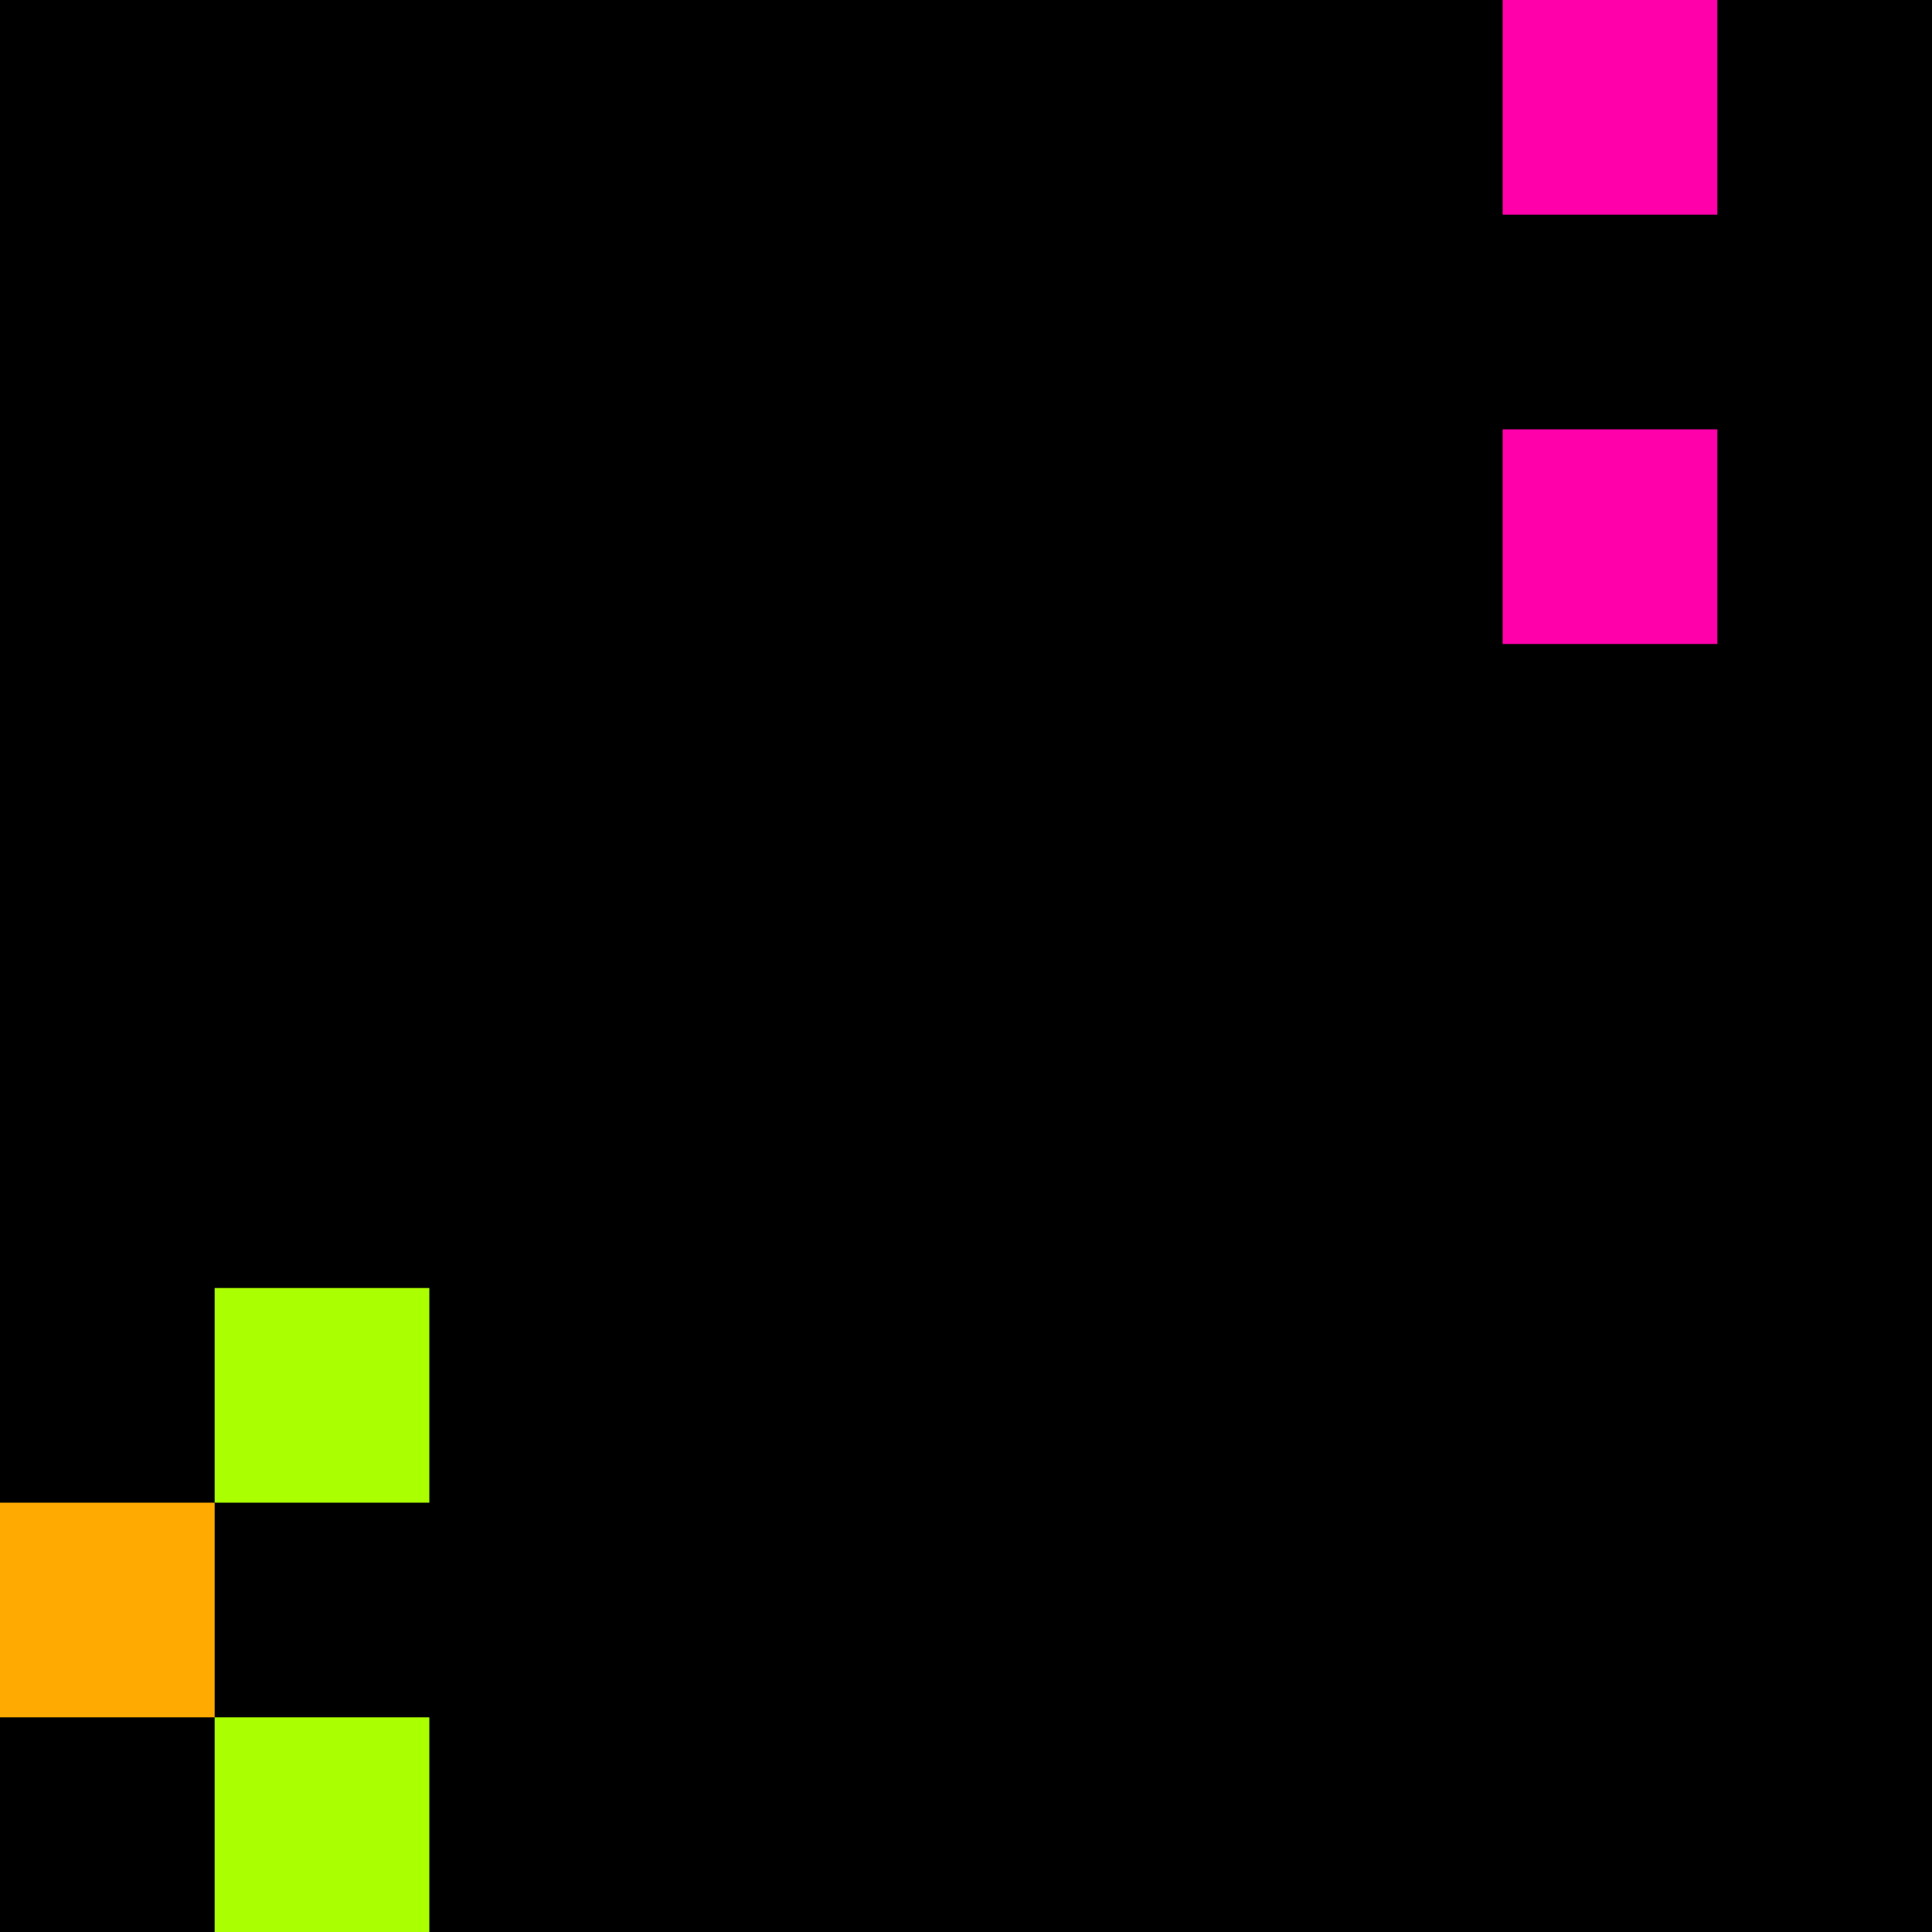 <svg xmlns="http://www.w3.org/2000/svg" version="1.1" viewBox="0 0 900 900" width="100%" height="100%" style="background:#000"><title>Primes #1446</title><rect width="900" height="900" fill="#000"/><g transform="translate(700,0)"><title>117053</title><path id="_117053" d="M0 100H100V0H0V100Z" fill="#f0a" shape-rendering="geometricPrecision"><animate attributeName="d" values="M0 61.8H61.80V0H0V0Z;M0 138.2H138.2V0H0V0Z;M0 61.8H61.80V0H0V0Z" repeatCount="indefinite" calcMode="spline" keySplines=".4 0 .6 1;.4 0 .6 1" dur="117053ms" begin="0s;t117053.click" end="click"/></path><path id="t117053" d="M0 0H0V0H0V0Z" fill-opacity="0"><animate attributeName="d" values="M0 100H100V0H0V100Z" begin="_117053.click" end="click"/></path></g><g transform="translate(700,200)"><title>117071</title><path id="_117071" d="M0 100H100V0H0V100Z" fill="#f0a" shape-rendering="geometricPrecision"><animate attributeName="d" values="M0 61.8H61.80V0H0V0Z;M0 138.2H138.2V0H0V0Z;M0 61.8H61.80V0H0V0Z" repeatCount="indefinite" calcMode="spline" keySplines=".4 0 .6 1;.4 0 .6 1" dur="117071ms" begin="t117071.click" end="click"/></path><path id="t117071" d="M0 100H100V0H0V100Z" fill-opacity="0"><animate attributeName="d" values="M0 0H0V0H0V0Z" begin="click" end="_117071.click"/></path></g><g transform="translate(100,600)"><title>117101</title><path id="_117101" d="M0 100H100V0H0V100Z" fill="#af0" shape-rendering="geometricPrecision"><animate attributeName="d" values="M0 138.2H138.2V0H0V0Z;M0 61.8H61.80V0H0V0Z;M0 138.2H138.2V0H0V0Z" repeatCount="indefinite" calcMode="spline" keySplines=".4 0 .6 1;.4 0 .6 1" dur="117101ms" begin="0s;t117101.click" end="click"/></path><path id="t117101" d="M0 0H0V0H0V0Z" fill-opacity="0"><animate attributeName="d" values="M0 100H100V0H0V100Z" begin="_117101.click" end="click"/></path></g><g transform="translate(0,700)"><title>117109</title><path id="_117109" d="M0 100H100V0H0V100Z" fill="#fa0" shape-rendering="geometricPrecision"><animate attributeName="d" values="M-38.2 100H100V-38.2H-38.2V0Z;M38.2 100H100V38.2H38.2V0Z;M-38.2 100H100V-38.2H-38.2V0Z" repeatCount="indefinite" calcMode="spline" keySplines=".4 0 .6 1;.4 0 .6 1" dur="117109ms" begin="0s;t117109.click" end="click"/></path><path id="t117109" d="M0 0H0V0H0V0Z" fill-opacity="0"><animate attributeName="d" values="M0 100H100V0H0V100Z" begin="_117109.click" end="click"/></path></g><g transform="translate(100,800)"><title>117119</title><path id="_117119" d="M0 100H100V0H0V100Z" fill="#af0" shape-rendering="geometricPrecision"><animate attributeName="d" values="M0 100H61.8V38.2H0V0Z;M0 100H138.2V-38.2H0V0Z;M0 100H61.8V38.2H0V0Z" repeatCount="indefinite" calcMode="spline" keySplines=".4 0 .6 1;.4 0 .6 1" dur="117119ms" begin="t117119.click" end="click"/></path><path id="t117119" d="M0 100H100V0H0V100Z" fill-opacity="0"><animate attributeName="d" values="M0 0H0V0H0V0Z" begin="click" end="_117119.click"/></path></g></svg>